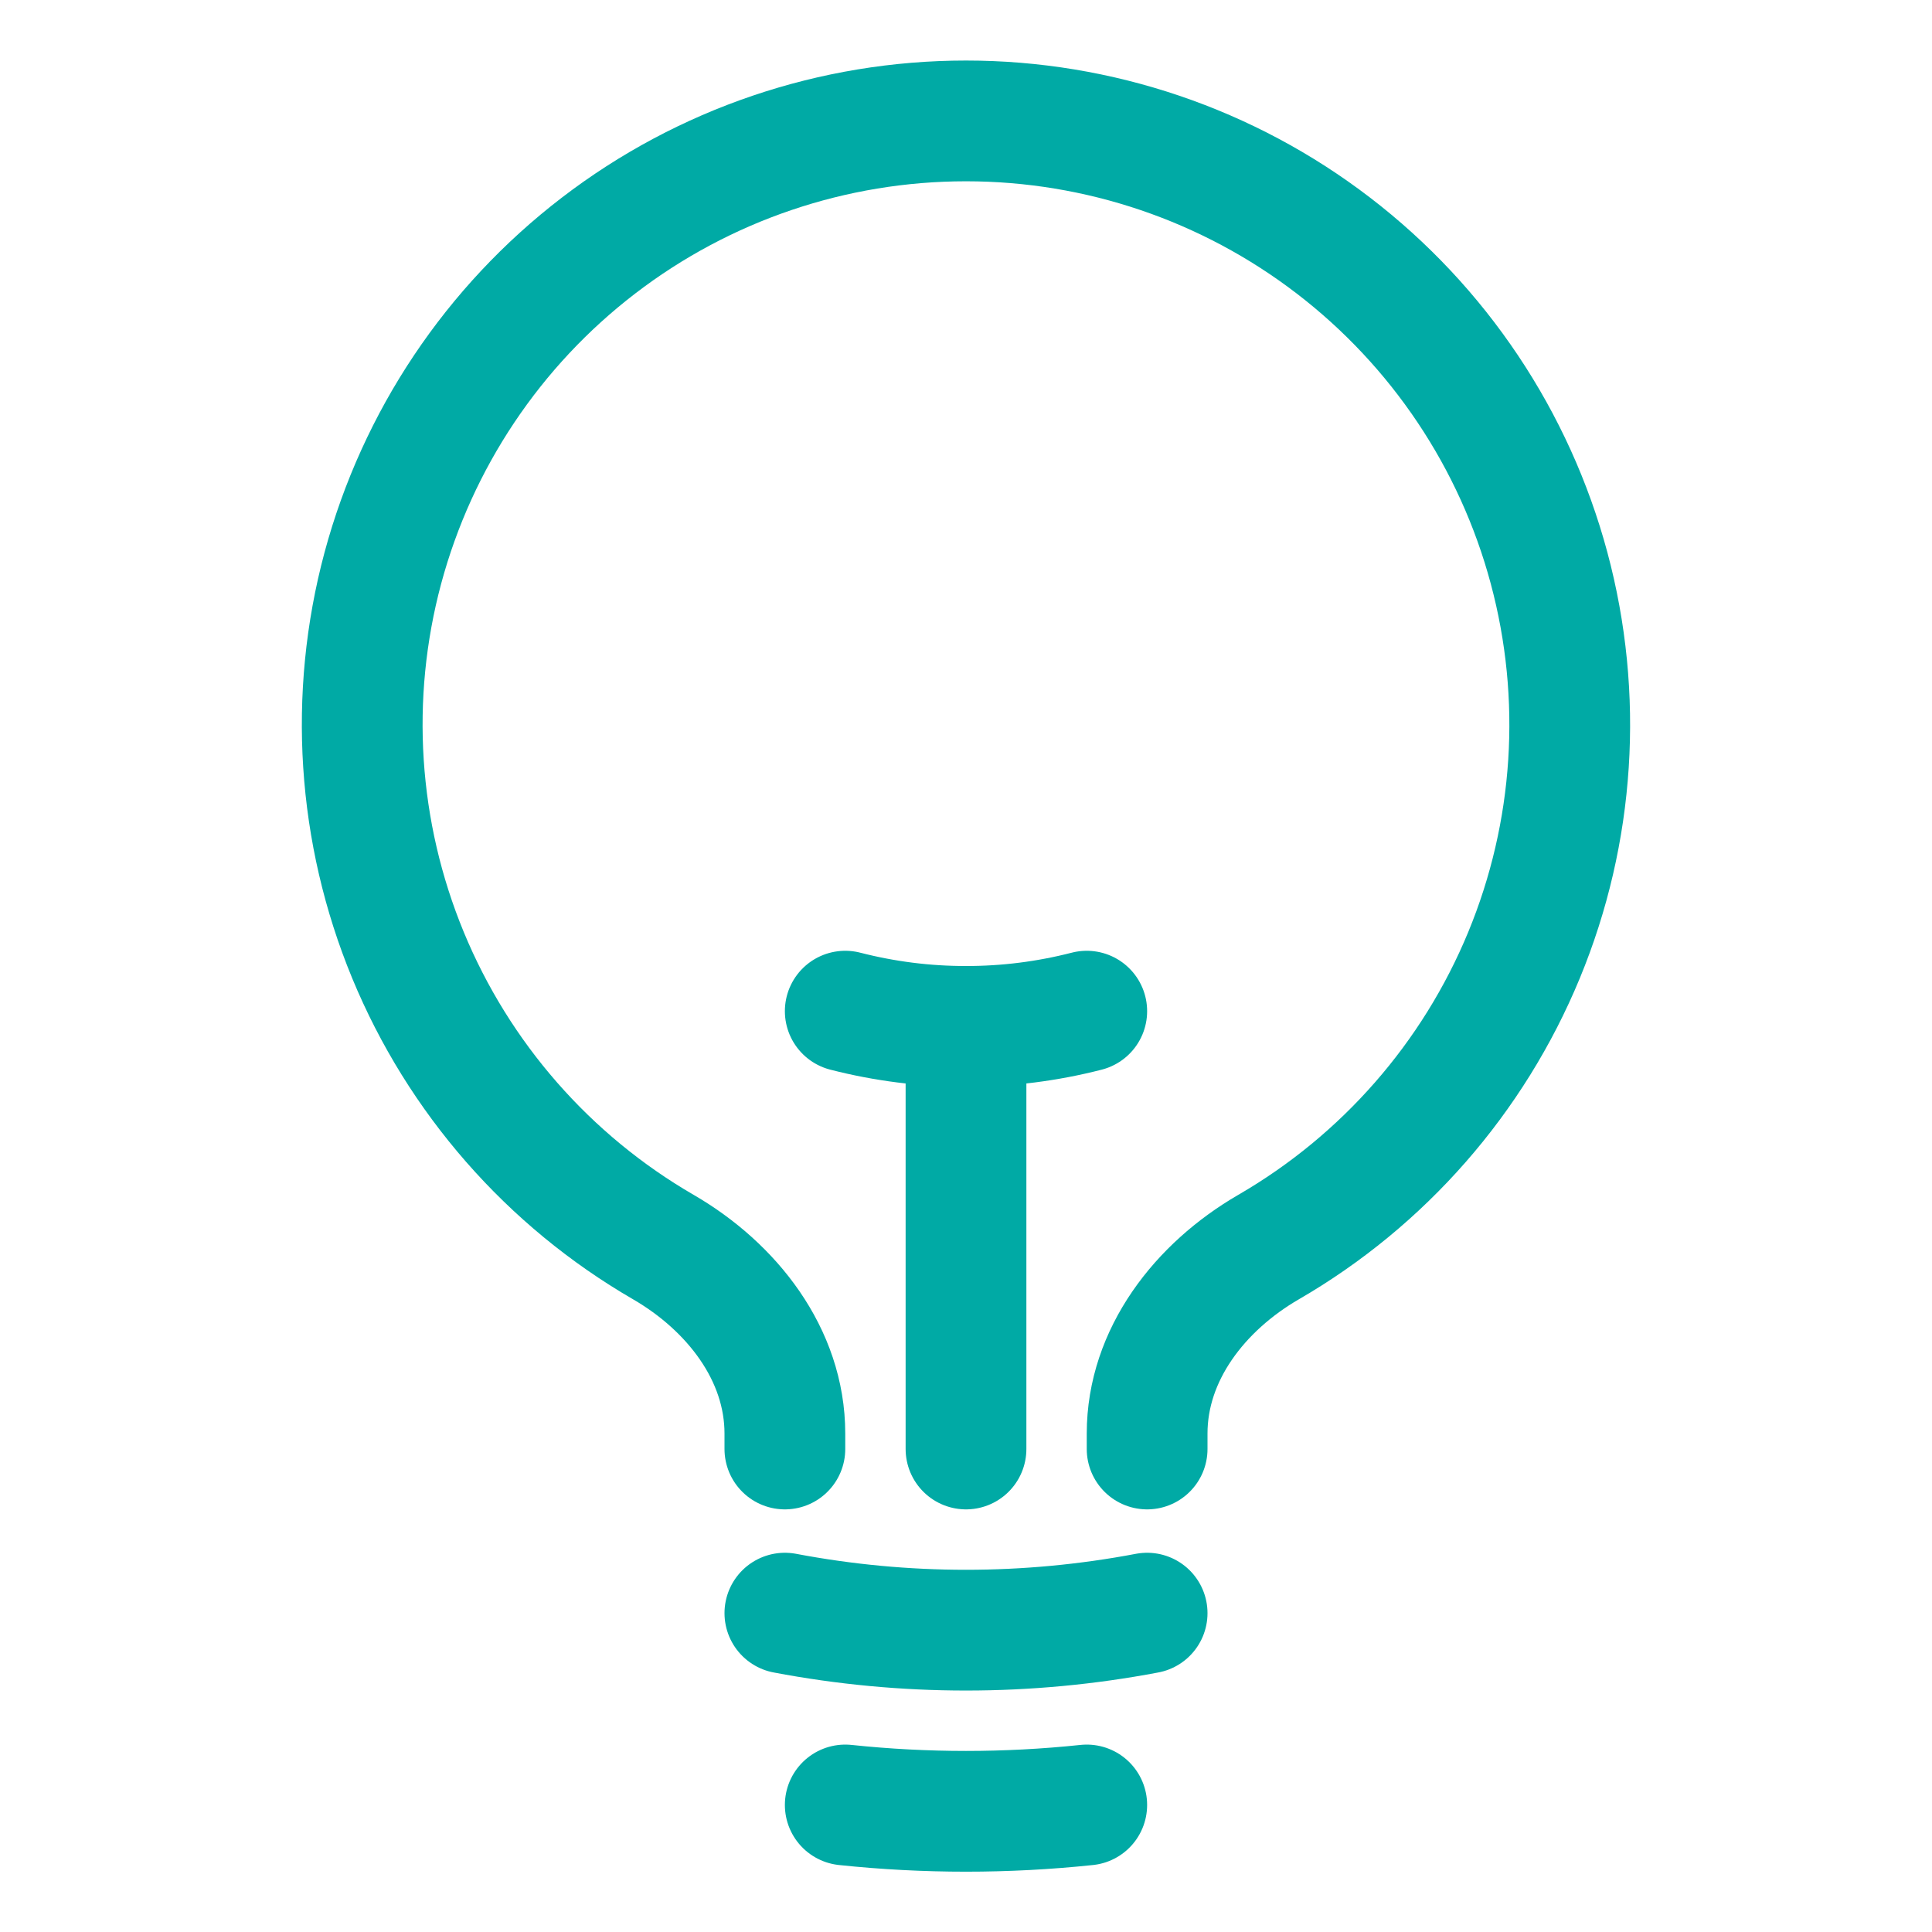 <?xml version="1.0" encoding="UTF-8"?> <svg xmlns="http://www.w3.org/2000/svg" viewBox="1988 2488 24 24" width="24" height="24" data-guides="{&quot;vertical&quot;:[],&quot;horizontal&quot;:[]}"><path fill="none" stroke="#00aaa5" fill-opacity="1" stroke-width="1.5" stroke-opacity="1" color="rgb(51, 51, 51)" font-size-adjust="none" stroke-linecap="round" stroke-linejoin="round" id="tSvg155d58eacc9" title="Path 2" d="M 2000 2506 C 2000 2504.25 2000 2502.5 2000 2500.75M 2000 2500.75 C 2000.506 2500.751 2001.01 2500.687 2001.5 2500.561M 2000 2500.75 C 1999.494 2500.751 1998.99 2500.687 1998.5 2500.561M 2002.25 2508.039 C 2000.763 2508.321 1999.237 2508.321 1997.75 2508.039M 2001.5 2510.422 C 2000.503 2510.527 1999.497 2510.527 1998.5 2510.422M 2002.25 2506 C 2002.25 2505.936 2002.25 2505.872 2002.25 2505.808C 2002.25 2504.825 2002.908 2503.985 2003.758 2503.492C 2005.186 2502.665 2006.302 2501.39 2006.932 2499.865C 2007.562 2498.34 2007.671 2496.65 2007.243 2495.056C 2006.815 2493.462 2005.873 2492.054 2004.563 2491.05C 2003.254 2490.046 2001.65 2489.502 2000 2489.502C 1998.349 2489.502 1996.745 2490.046 1995.436 2491.05C 1994.126 2492.054 1993.185 2493.462 1992.756 2495.056C 1992.328 2496.65 1992.438 2498.34 1993.068 2499.865C 1993.698 2501.39 1994.813 2502.665 1996.241 2503.492C 1997.091 2503.985 1997.75 2504.825 1997.75 2505.808C 1997.75 2505.872 1997.75 2505.936 1997.75 2506"></path><defs></defs></svg> 